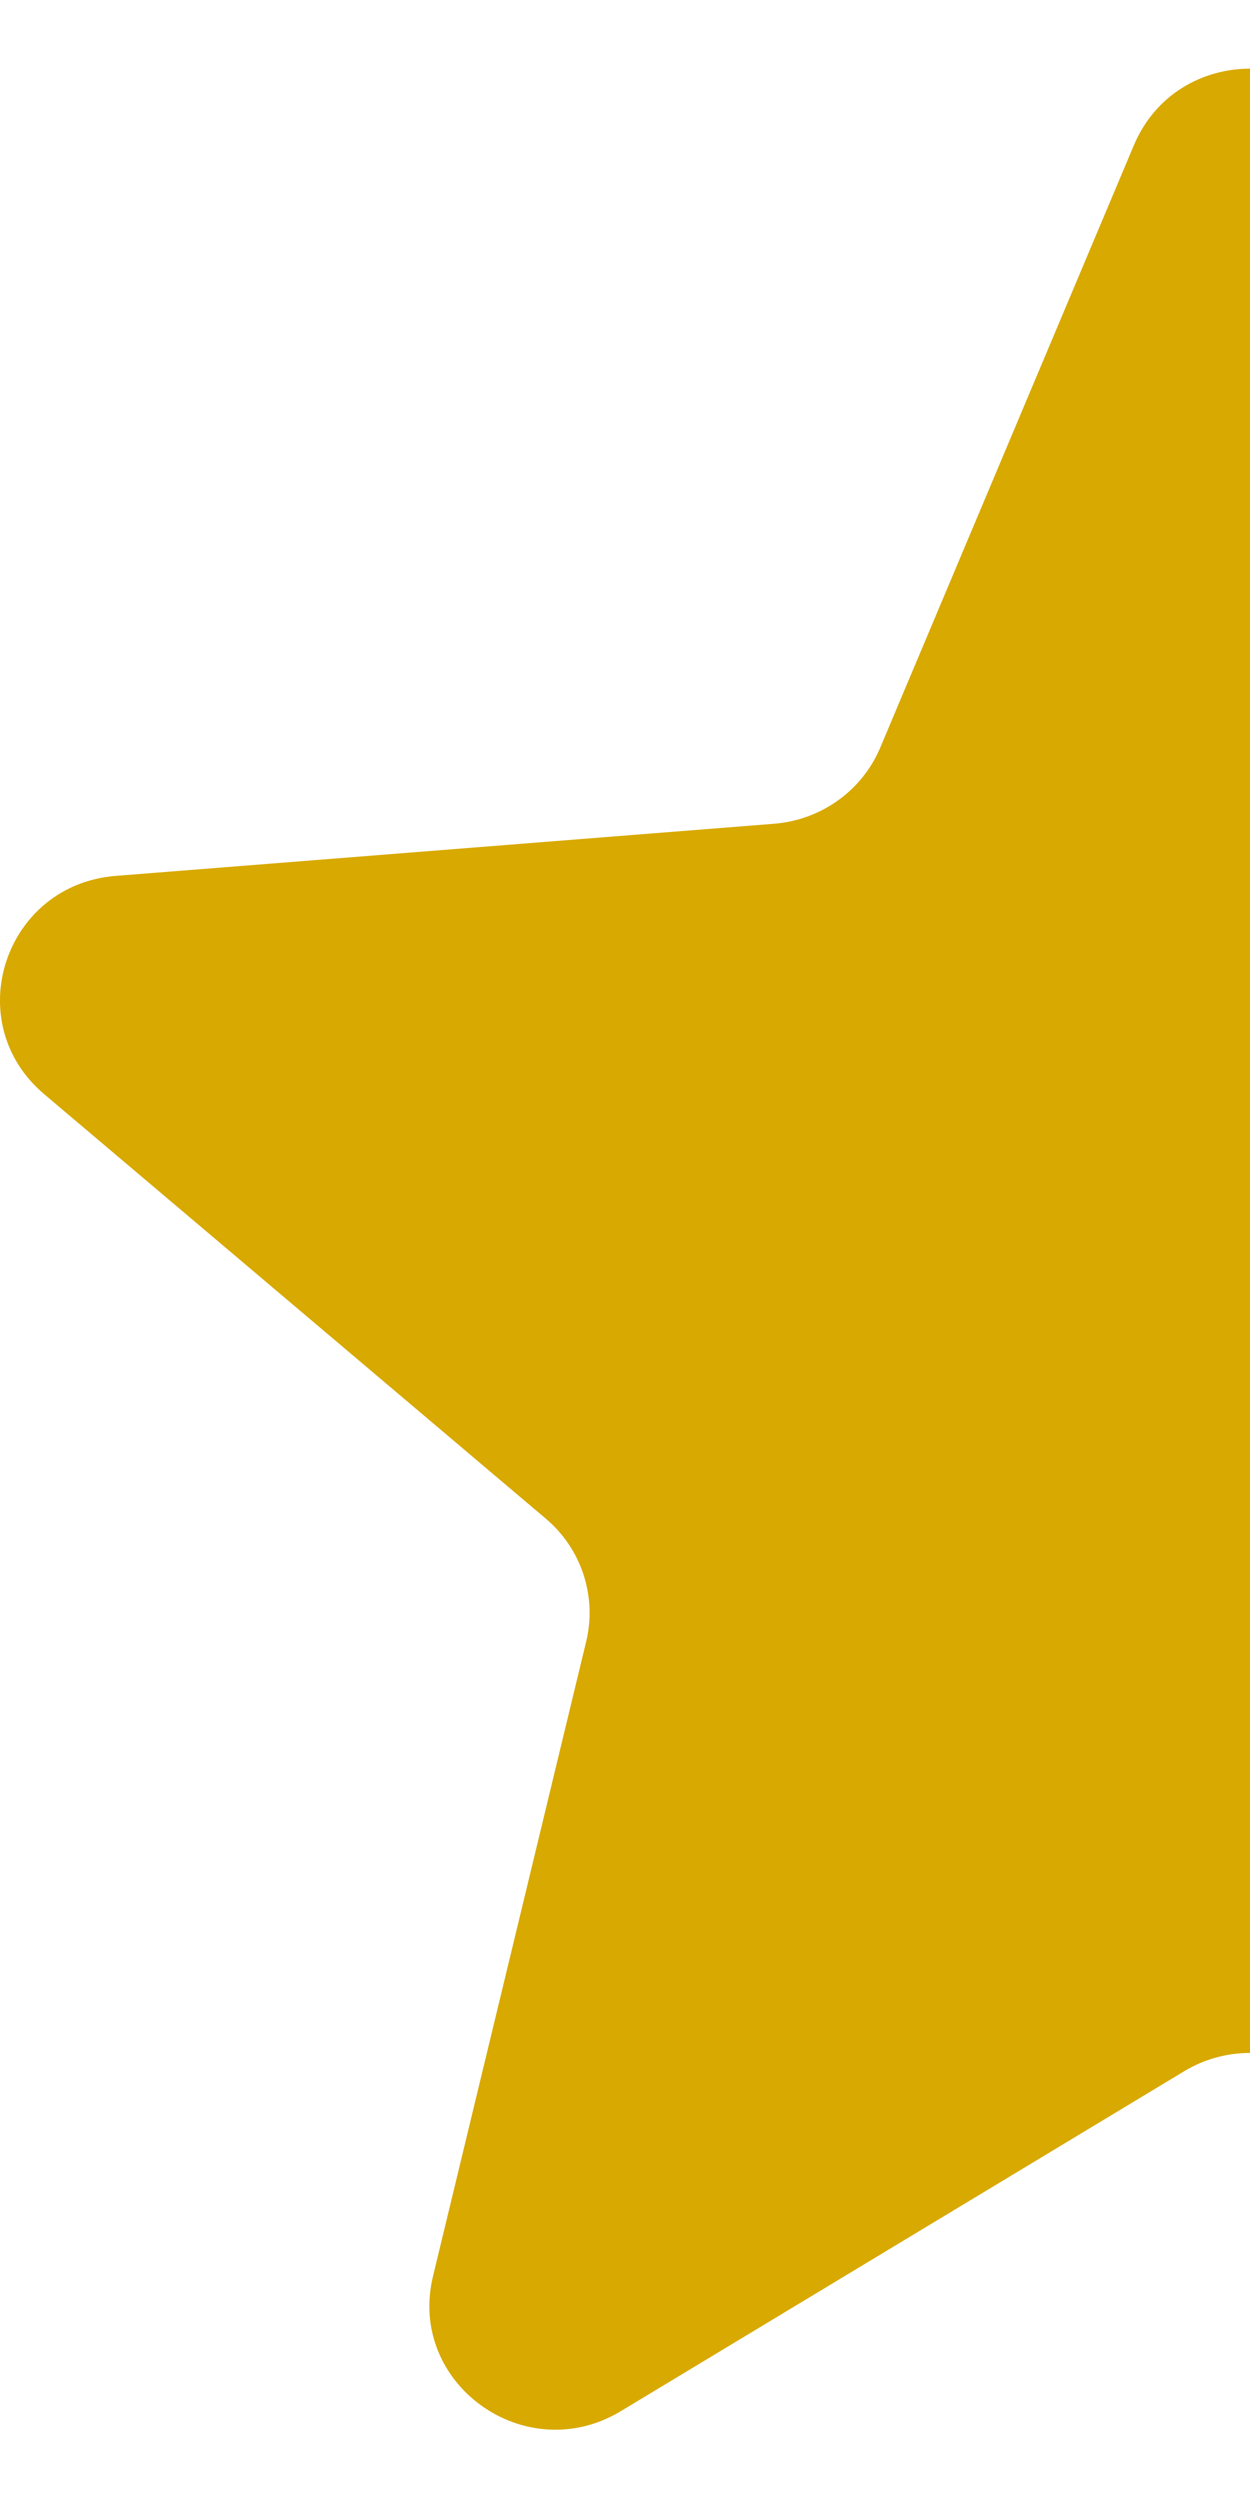 <svg xmlns="http://www.w3.org/2000/svg" width="10" height="20" viewBox="0 0 10 20" fill="none"><path d="M9.071 1.162C9.415 0.345 10.585 0.345 10.929 1.162L12.958 5.981C13.103 6.325 13.431 6.56 13.807 6.59L19.073 7.007C19.965 7.077 20.327 8.177 19.647 8.753L15.635 12.148C15.348 12.39 15.223 12.771 15.311 13.134L16.536 18.21C16.744 19.07 15.797 19.75 15.033 19.289L10.524 16.569C10.203 16.375 9.797 16.375 9.475 16.569L4.967 19.289C4.203 19.75 3.256 19.07 3.464 18.21L4.689 13.134C4.777 12.771 4.652 12.39 4.365 12.148L0.353 8.753C-0.327 8.177 0.035 7.077 0.927 7.007L6.193 6.59C6.569 6.56 6.897 6.325 7.042 5.981L9.071 1.162Z" fill="#D8A900"></path></svg>